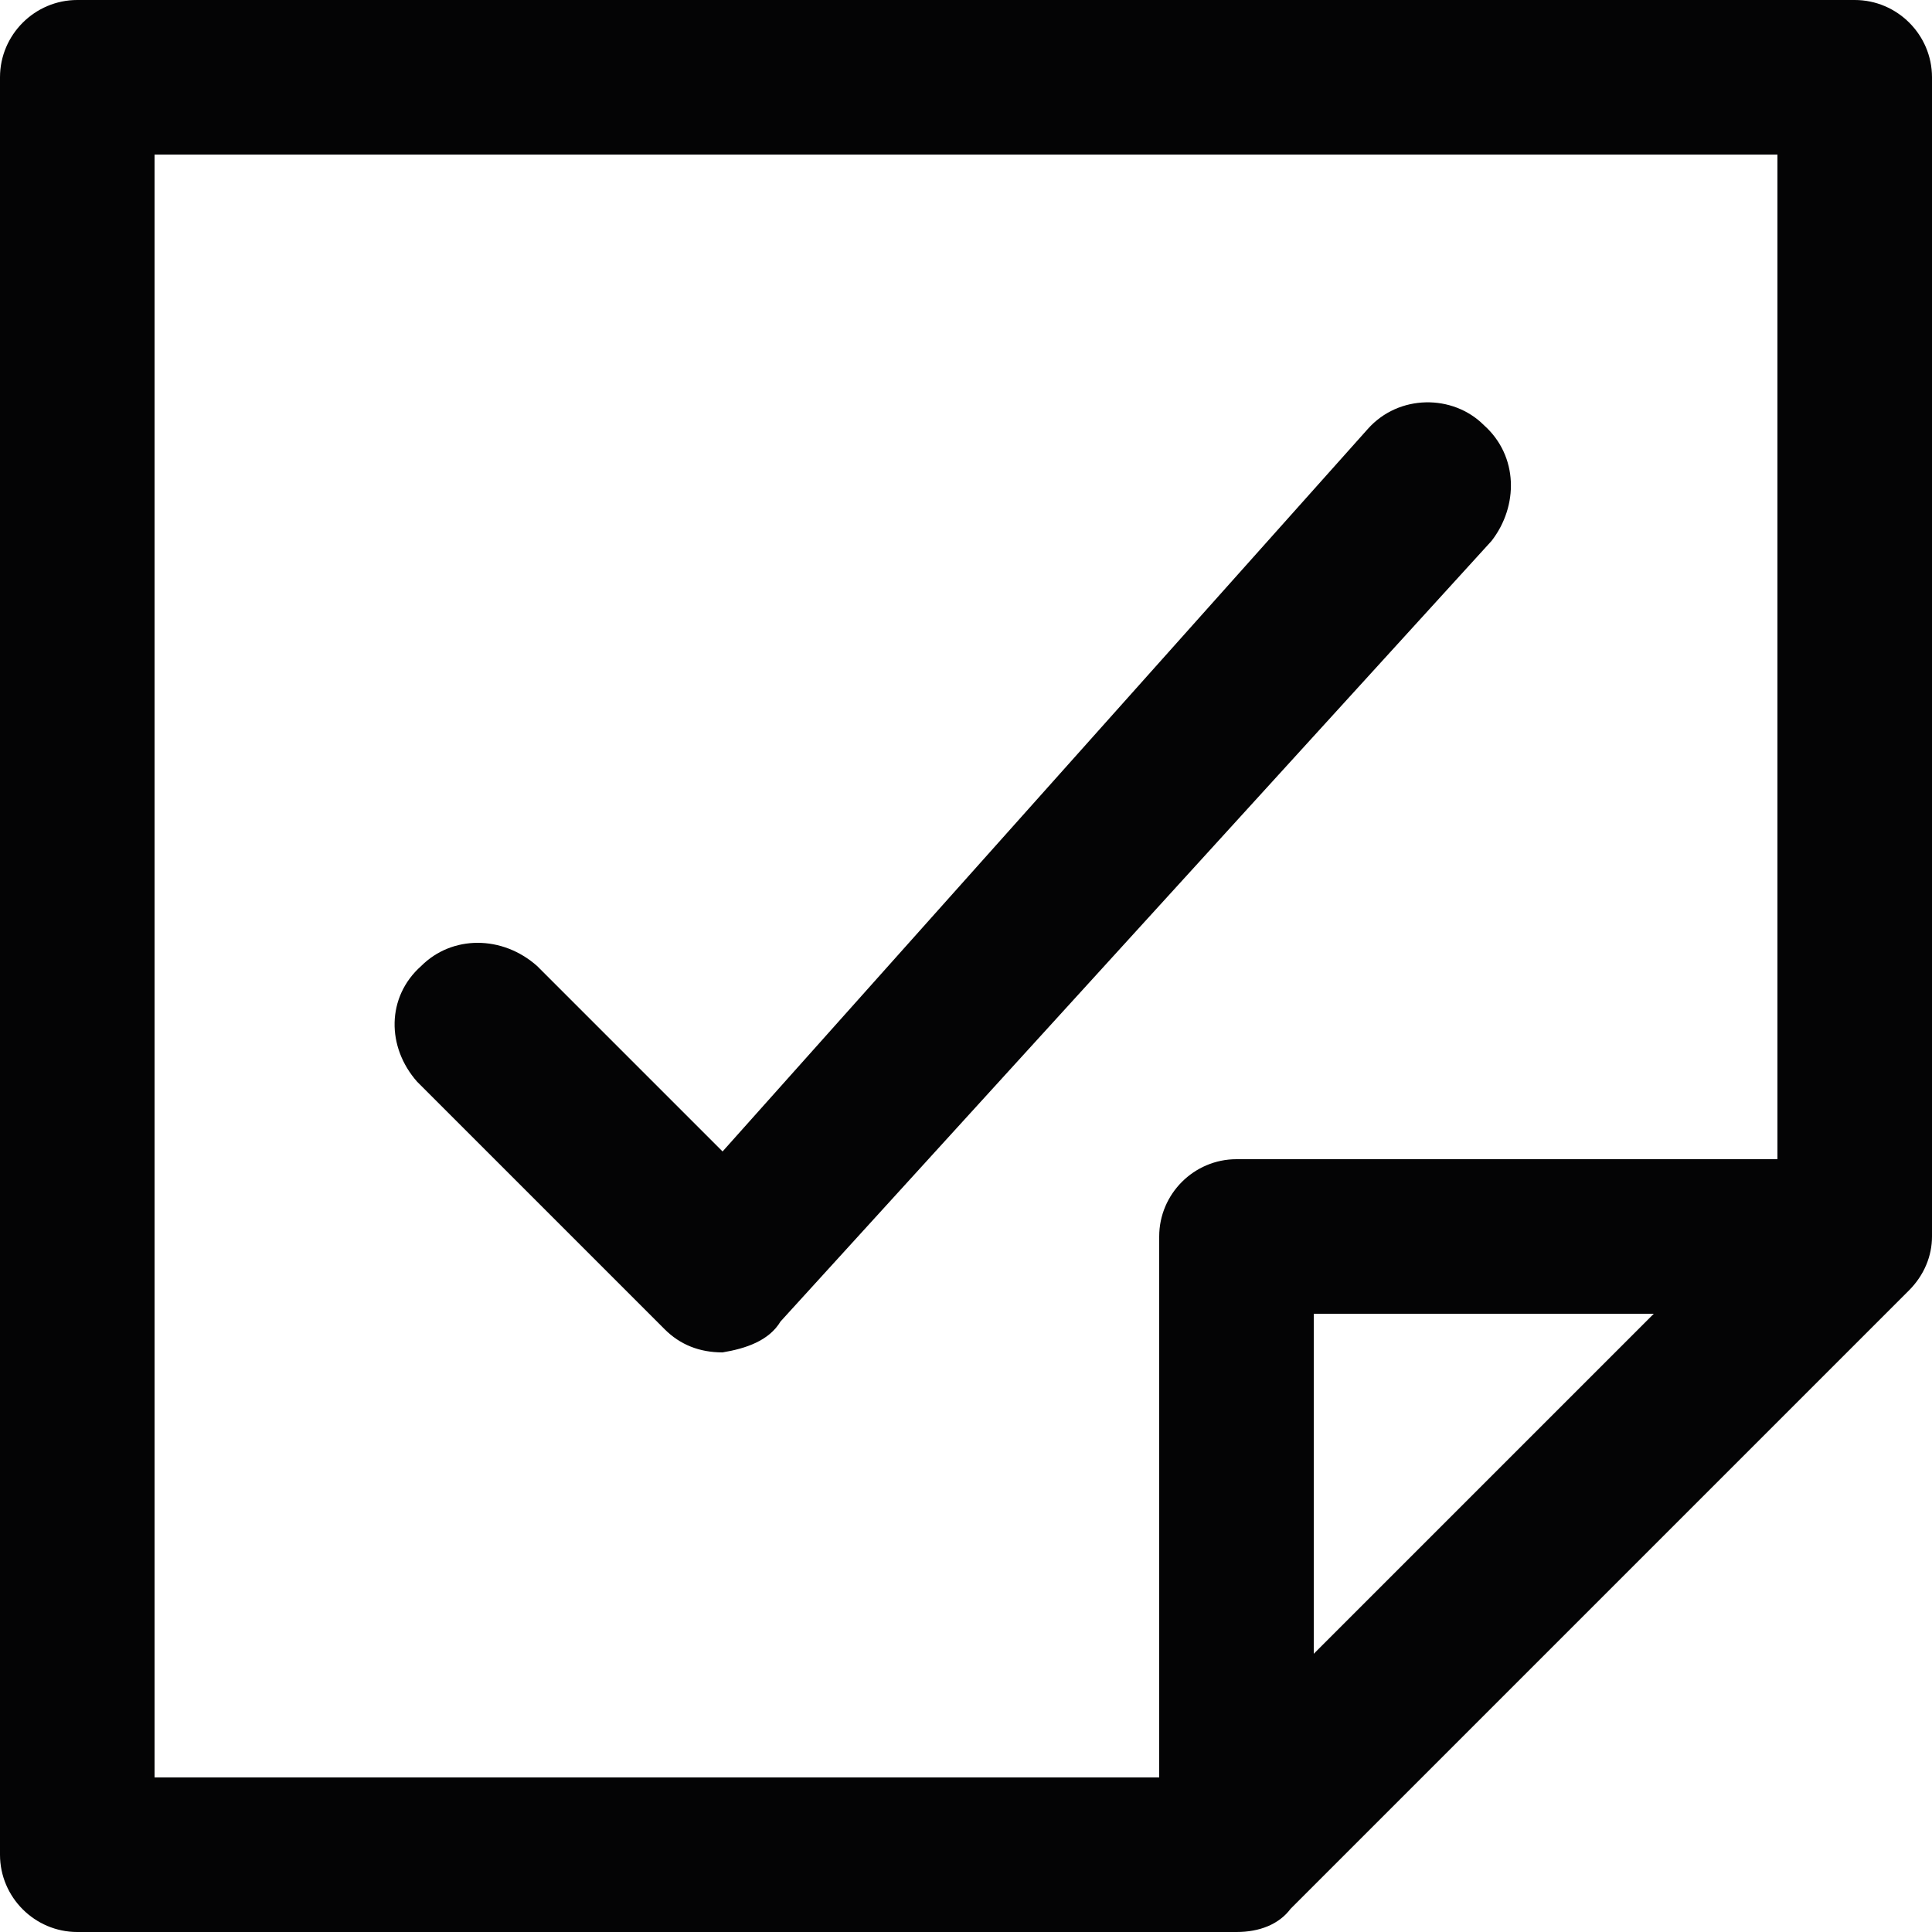 <?xml version="1.0" encoding="utf-8"?>
<!-- Generator: Adobe Illustrator 24.3.0, SVG Export Plug-In . SVG Version: 6.00 Build 0)  -->
<svg version="1.1" id="Group_1006" xmlns="http://www.w3.org/2000/svg" xmlns:xlink="http://www.w3.org/1999/xlink" x="0px" y="0px"
	 viewBox="0 0 50 50" style="enable-background:new 0 0 50 50;" xml:space="preserve">
<style type="text/css">
	.st0{fill:#040405;}
</style>
<path class="st0" d="M50,2c0-1.1-0.9-2-2-2H2C0.9,0,0,0.9,0,2v46c0,1.1,0.9,2,2,2h30c0.6,0,1.1-0.2,1.4-0.6l0,0l16-16c0,0,0,0,0,0
	l0,0l0,0C49.8,33,50,32.5,50,32V2z M4,4h42v26H32c-1.1,0-2,0.9-2,2v14H4V4z M42.8,34L34,42.8V34H42.8z"/>
<path id="Path_193" class="st0" d="M18.7,35c-0.6,0-1.1-0.2-1.5-0.6l-6.4-6.4c-0.8-0.9-0.8-2.2,0.1-3c0.8-0.8,2.1-0.8,3,0l4.8,4.8
	l16.7-18.7c0.8-0.9,2.2-0.9,3-0.1c0.9,0.8,0.9,2.1,0.2,3L20.2,34.2C19.9,34.7,19.3,34.9,18.7,35L18.7,35z"/>
</svg>
